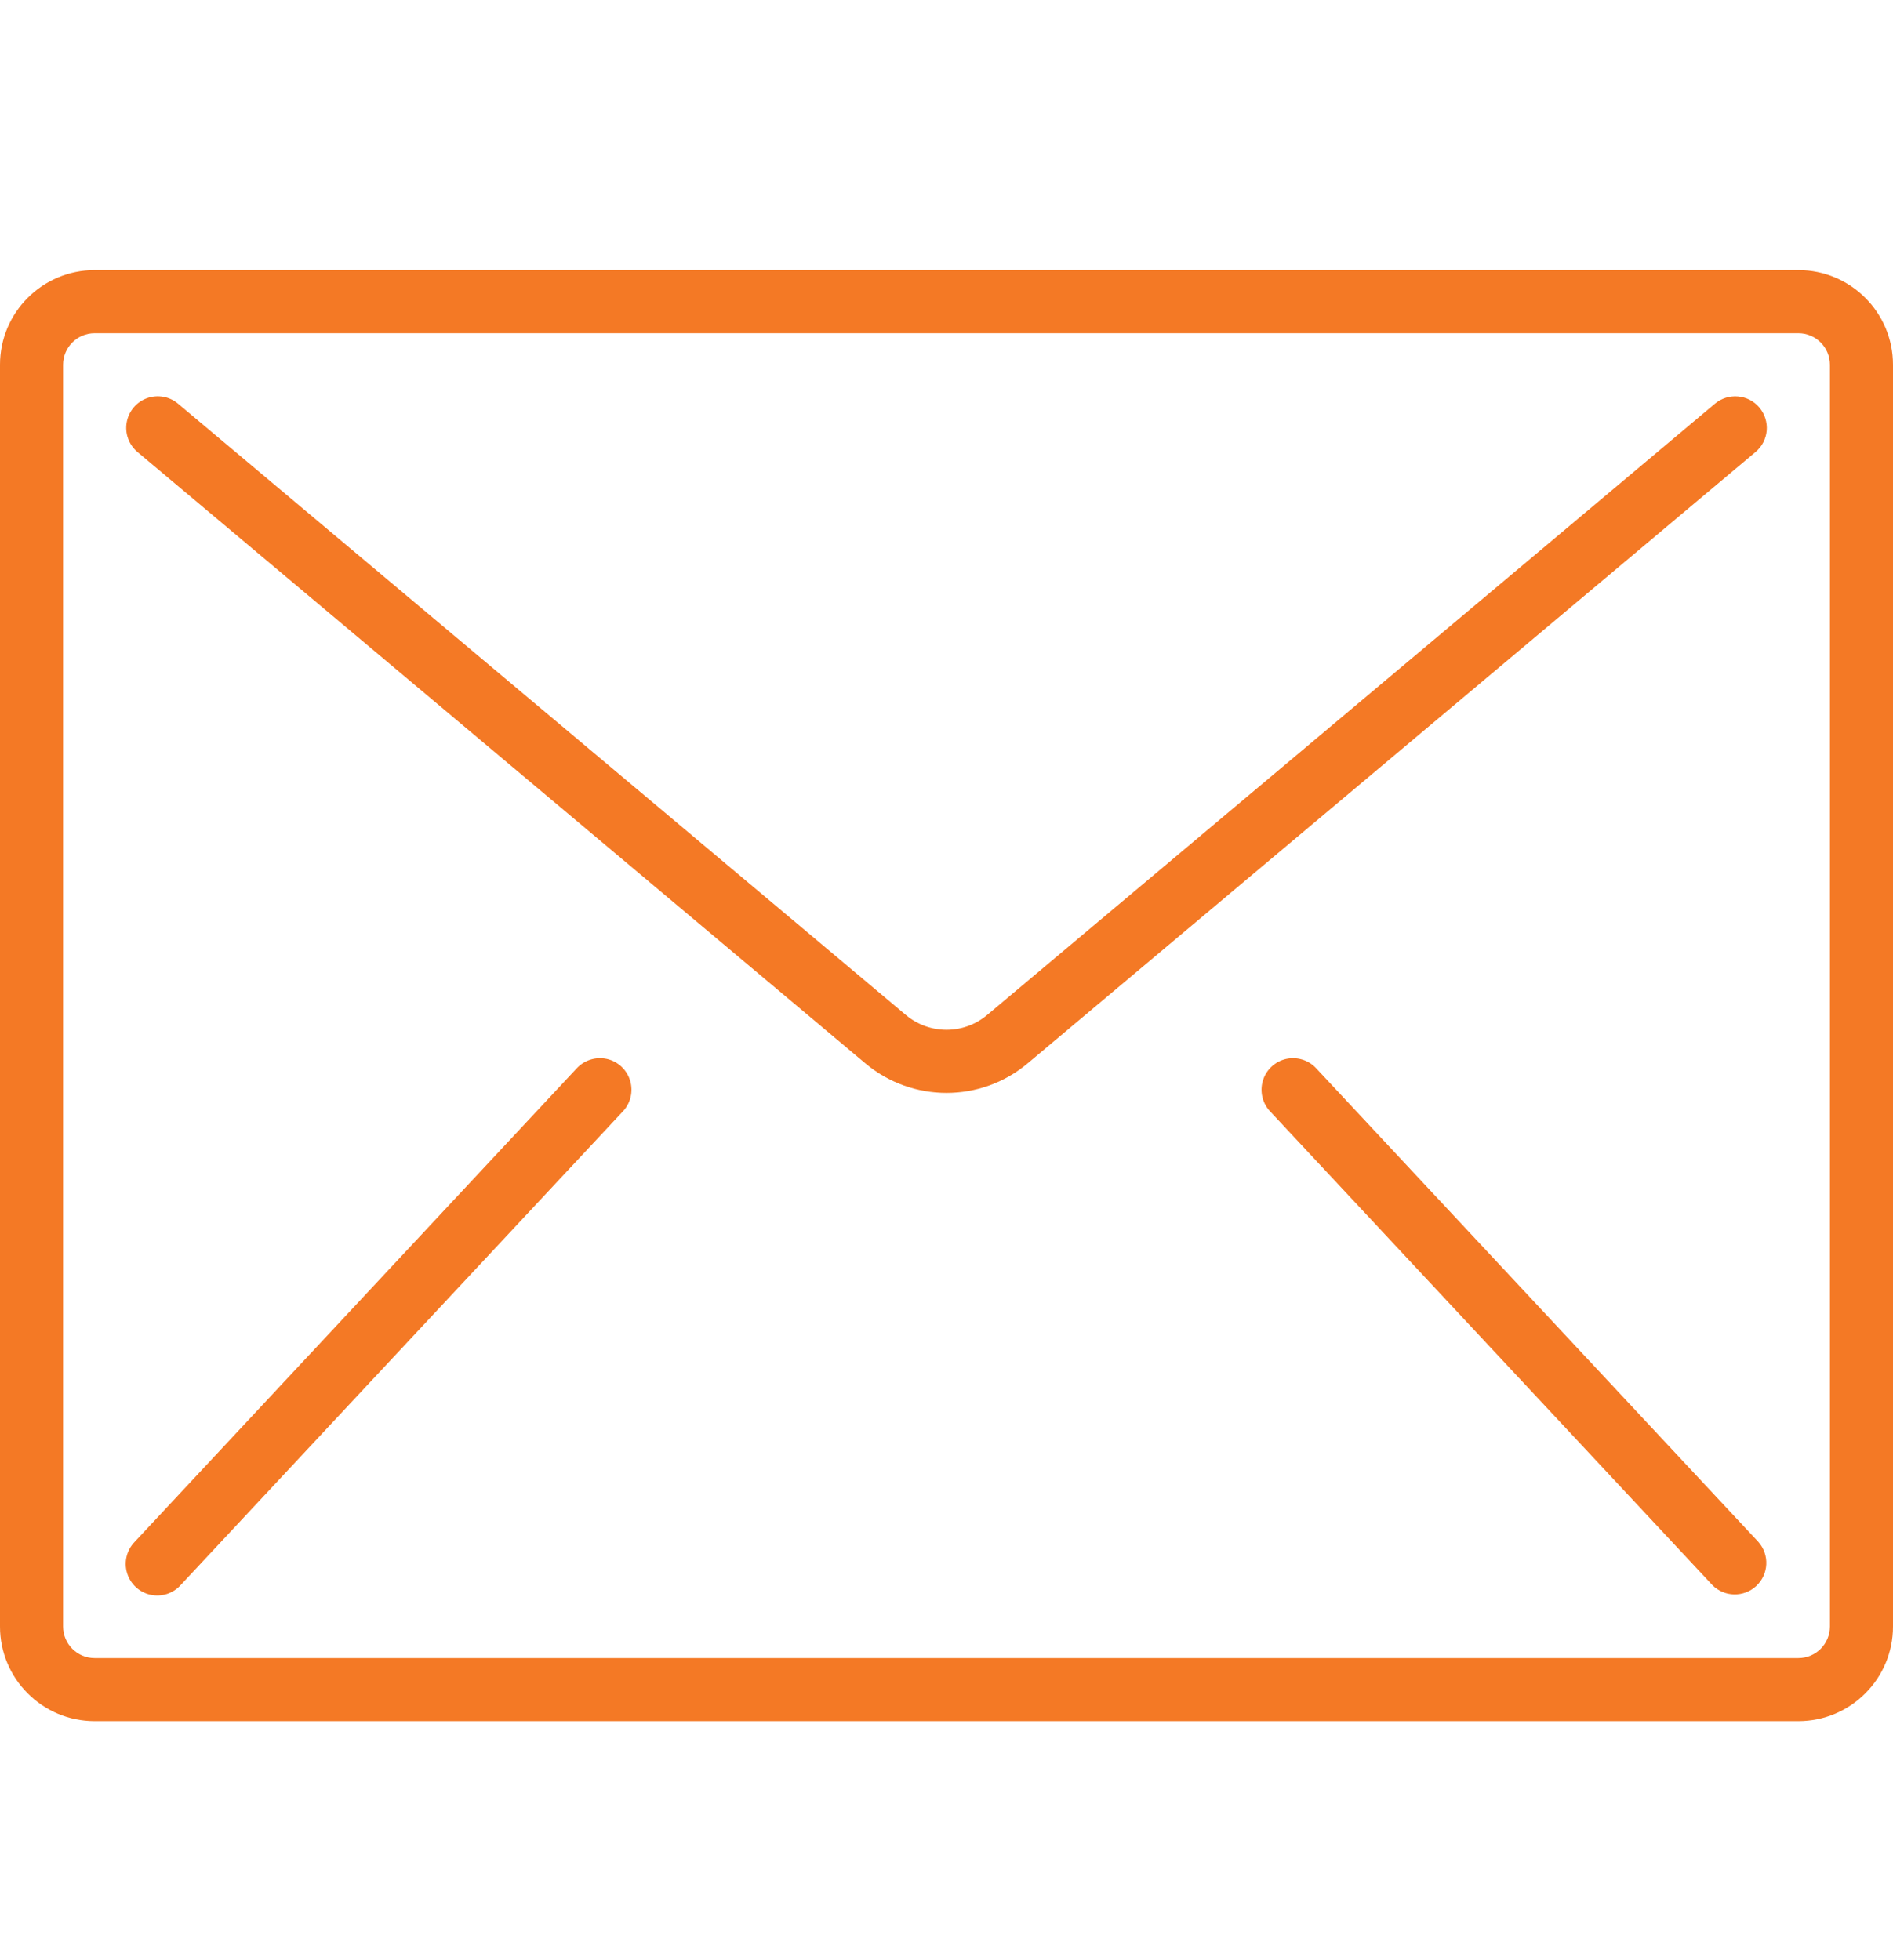 <svg width="28" height="29" viewBox="0 0 28 29" fill="none" xmlns="http://www.w3.org/2000/svg">
<path d="M26.6 3.996H1.4C0.627 3.996 0 4.623 0 5.396V24.063C0 24.836 0.627 25.463 1.4 25.463H26.6C27.373 25.463 28 24.836 28 24.063V5.396C28 4.623 27.373 3.996 26.6 3.996ZM27.067 24.063C27.067 24.321 26.858 24.53 26.6 24.53H1.4C1.142 24.53 0.933 24.321 0.933 24.063V5.396C0.933 5.139 1.142 4.93 1.4 4.93H26.6C26.858 4.93 27.067 5.139 27.067 5.396V24.063Z" fill="#F47925"/>
<path d="M25.707 5.865C25.584 5.854 25.462 5.893 25.367 5.972L14.601 15.016C14.253 15.308 13.747 15.308 13.399 15.016L2.633 5.972C2.506 5.865 2.331 5.834 2.174 5.891C2.017 5.948 1.903 6.084 1.874 6.249C1.845 6.413 1.906 6.58 2.033 6.687L12.799 15.731C13.493 16.315 14.507 16.315 15.201 15.731L25.967 6.687C26.062 6.608 26.121 6.494 26.132 6.37C26.142 6.247 26.104 6.125 26.024 6.03C25.945 5.935 25.831 5.876 25.707 5.865Z" fill="#F47925"/>
<path d="M8.976 15.666C8.81 15.63 8.638 15.685 8.525 15.811L1.992 22.811C1.874 22.933 1.831 23.108 1.879 23.27C1.927 23.433 2.059 23.556 2.224 23.593C2.39 23.63 2.562 23.574 2.674 23.448L9.208 16.448C9.326 16.327 9.369 16.151 9.321 15.989C9.273 15.827 9.141 15.703 8.976 15.666Z" fill="#F47925"/>
<path d="M19.474 15.811C19.362 15.685 19.19 15.63 19.024 15.666C18.859 15.703 18.727 15.827 18.679 15.989C18.631 16.151 18.674 16.327 18.792 16.448L25.326 23.448C25.503 23.629 25.792 23.636 25.978 23.463C26.163 23.29 26.177 23.001 26.008 22.811L19.474 15.811Z" fill="#F47925"/>
</svg>
